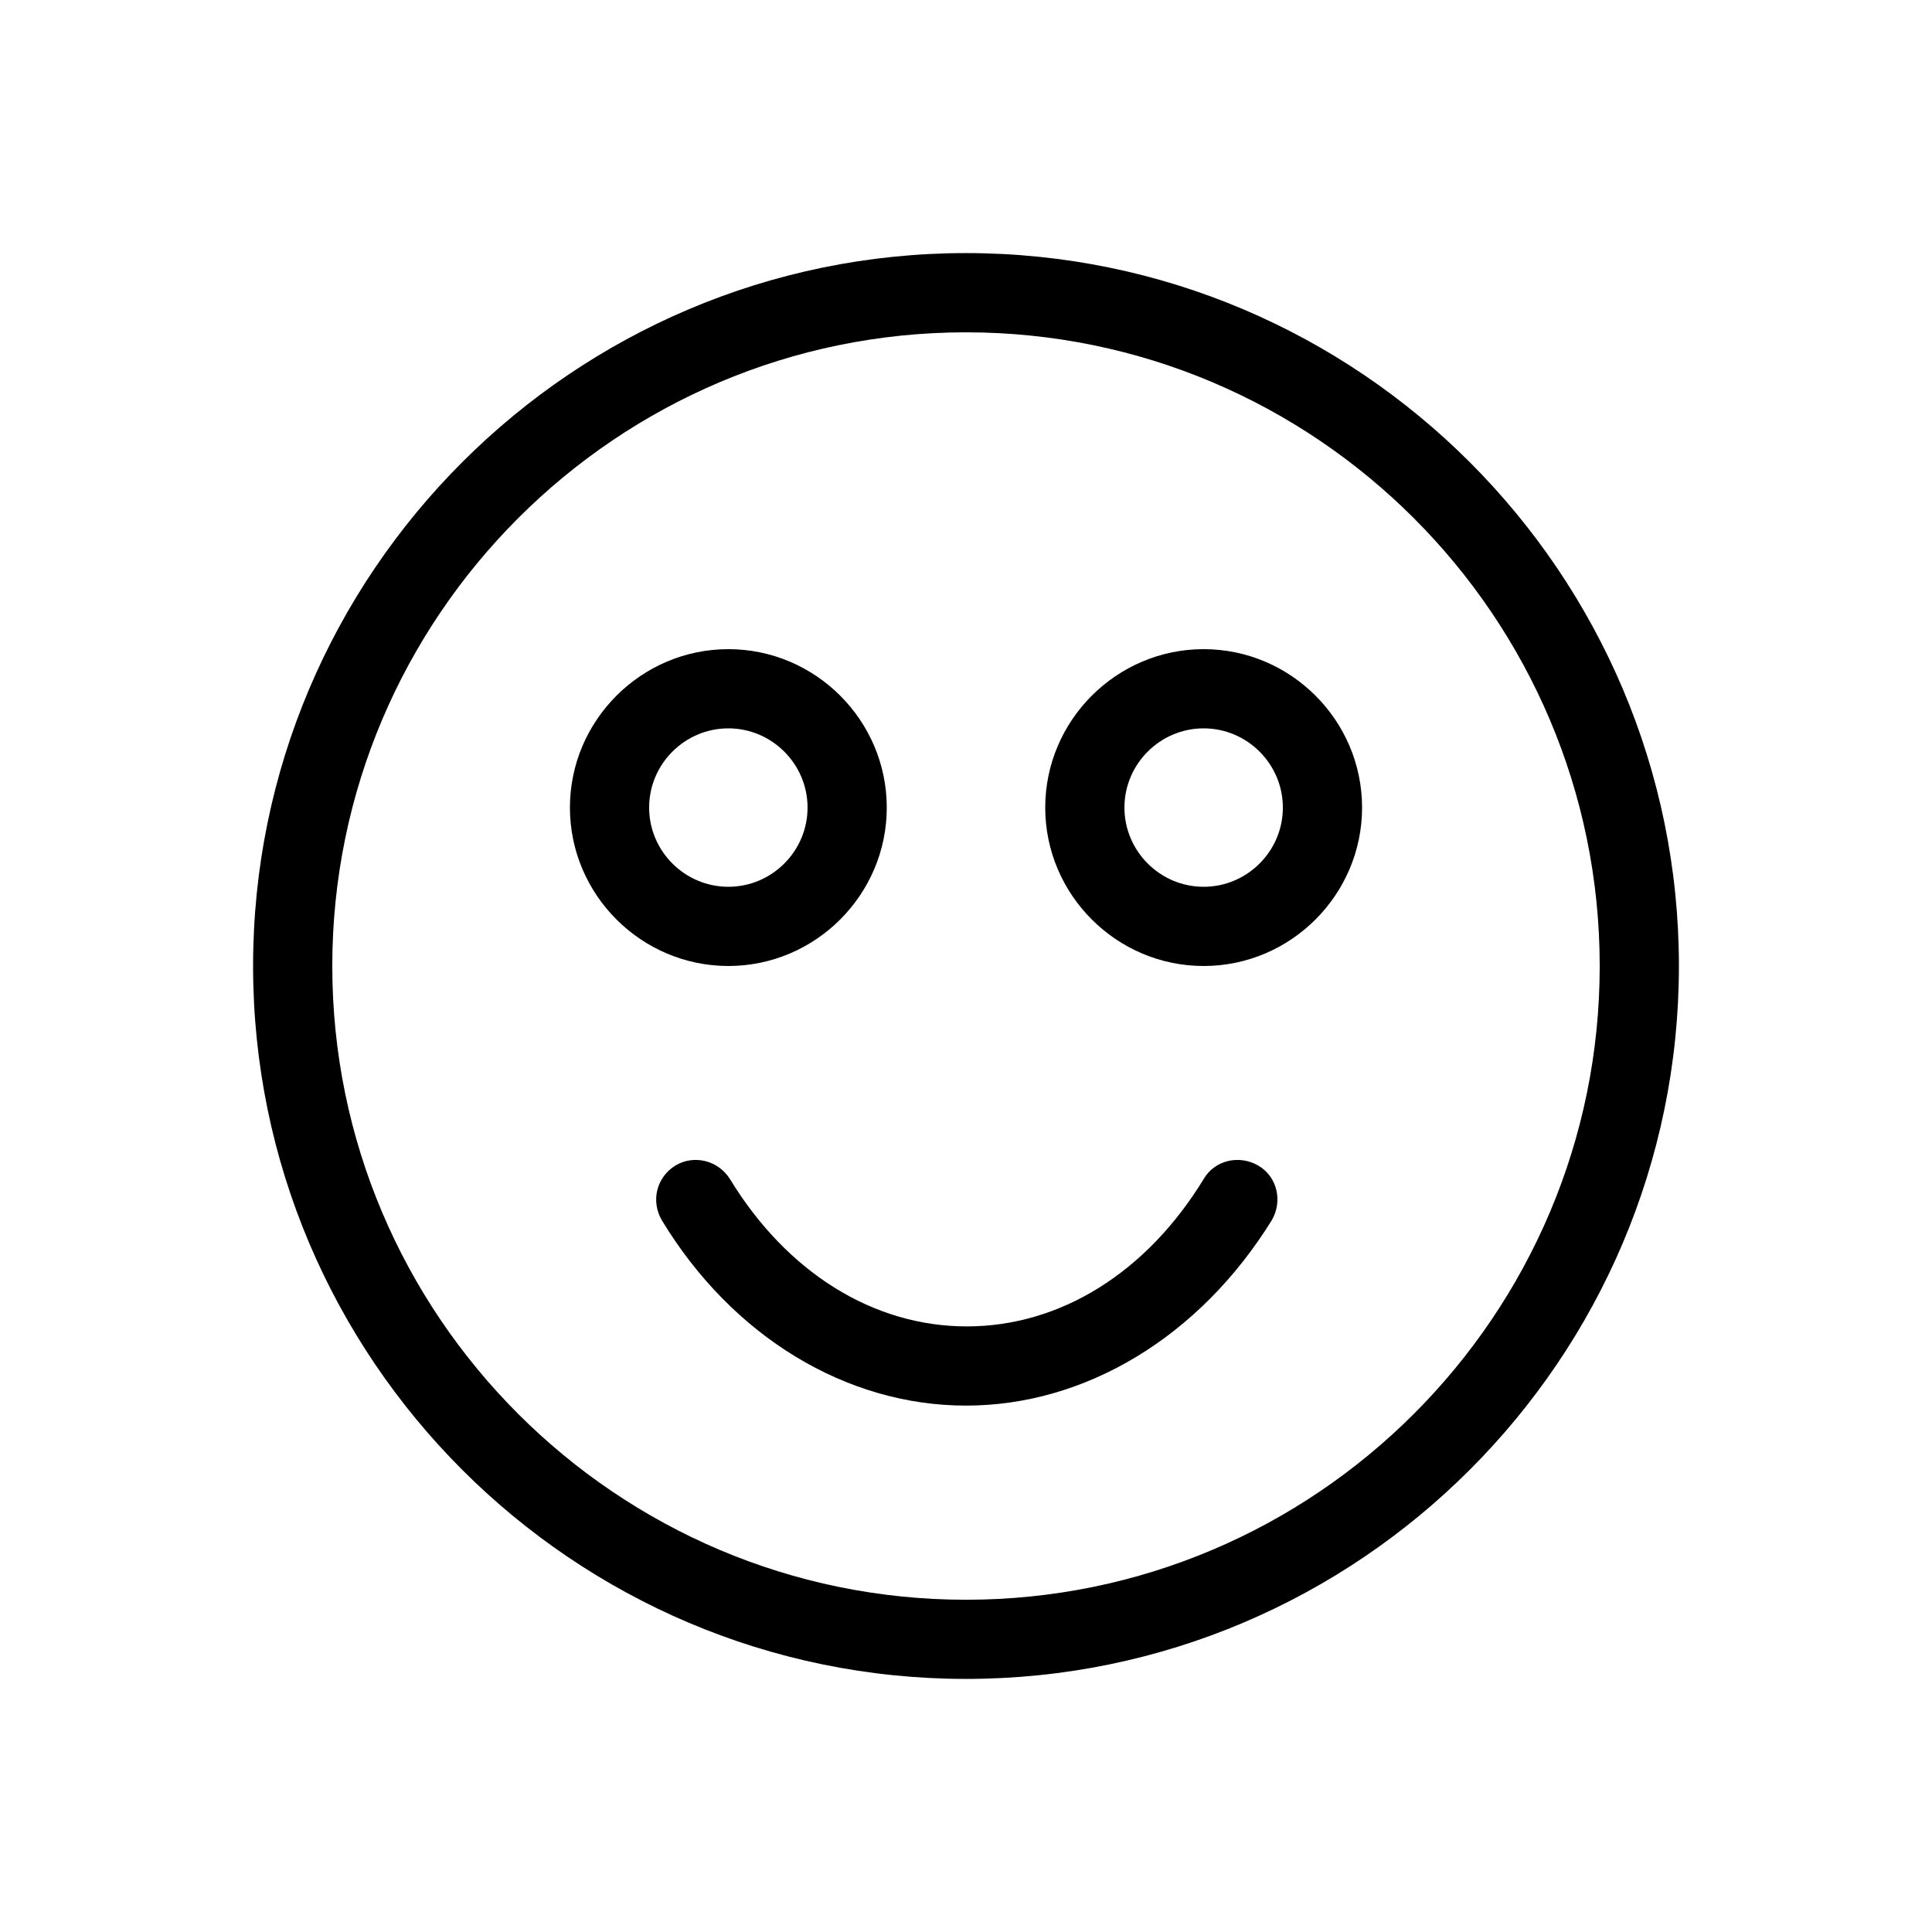 <?xml version="1.0" encoding="UTF-8"?>
<!-- Uploaded to: SVG Repo, www.svgrepo.com, Generator: SVG Repo Mixer Tools -->
<svg fill="#000000" width="800px" height="800px" version="1.1" viewBox="144 144 512 512" xmlns="http://www.w3.org/2000/svg">
 <g>
  <path d="m400 516.5c-31.699 0-61.926-18.262-80.609-49.121-2.938-5.039-1.469-11.336 3.57-14.484 4.828-2.938 11.336-1.469 14.484 3.57 15.113 24.77 37.996 39.047 62.766 39.047 24.77 0 47.652-14.273 62.766-39.047 2.938-5.039 9.445-6.508 14.484-3.57 5.039 2.938 6.508 9.445 3.57 14.484-19.105 30.859-49.336 49.121-81.031 49.121z"/>
  <path d="m400 588.93c-104.12 0-188.93-84.809-188.93-188.93s84.809-188.93 188.93-188.93 188.93 84.809 188.93 188.93c-0.004 104.12-84.809 188.93-188.93 188.93zm0-356.86c-92.574 0-167.94 75.363-167.94 167.94s75.363 167.94 167.94 167.94 167.94-75.363 167.94-167.94c-0.004-92.578-75.363-167.94-167.94-167.94z"/>
  <path d="m337.02 400c-23.09 0-41.984-18.895-41.984-41.984s18.895-41.984 41.984-41.984c23.09 0 41.984 18.895 41.984 41.984s-18.895 41.984-41.984 41.984zm0-62.977c-11.547 0-20.992 9.445-20.992 20.992s9.445 20.992 20.992 20.992c11.547 0 20.992-9.445 20.992-20.992s-9.449-20.992-20.992-20.992z"/>
  <path d="m462.98 400c-23.09 0-41.984-18.895-41.984-41.984s18.895-41.984 41.984-41.984c23.09 0 41.984 18.895 41.984 41.984-0.004 23.09-18.895 41.984-41.984 41.984zm0-62.977c-11.547 0-20.992 9.445-20.992 20.992s9.445 20.992 20.992 20.992c11.547 0 20.992-9.445 20.992-20.992-0.004-11.547-9.449-20.992-20.992-20.992z"/>
 </g>
</svg>